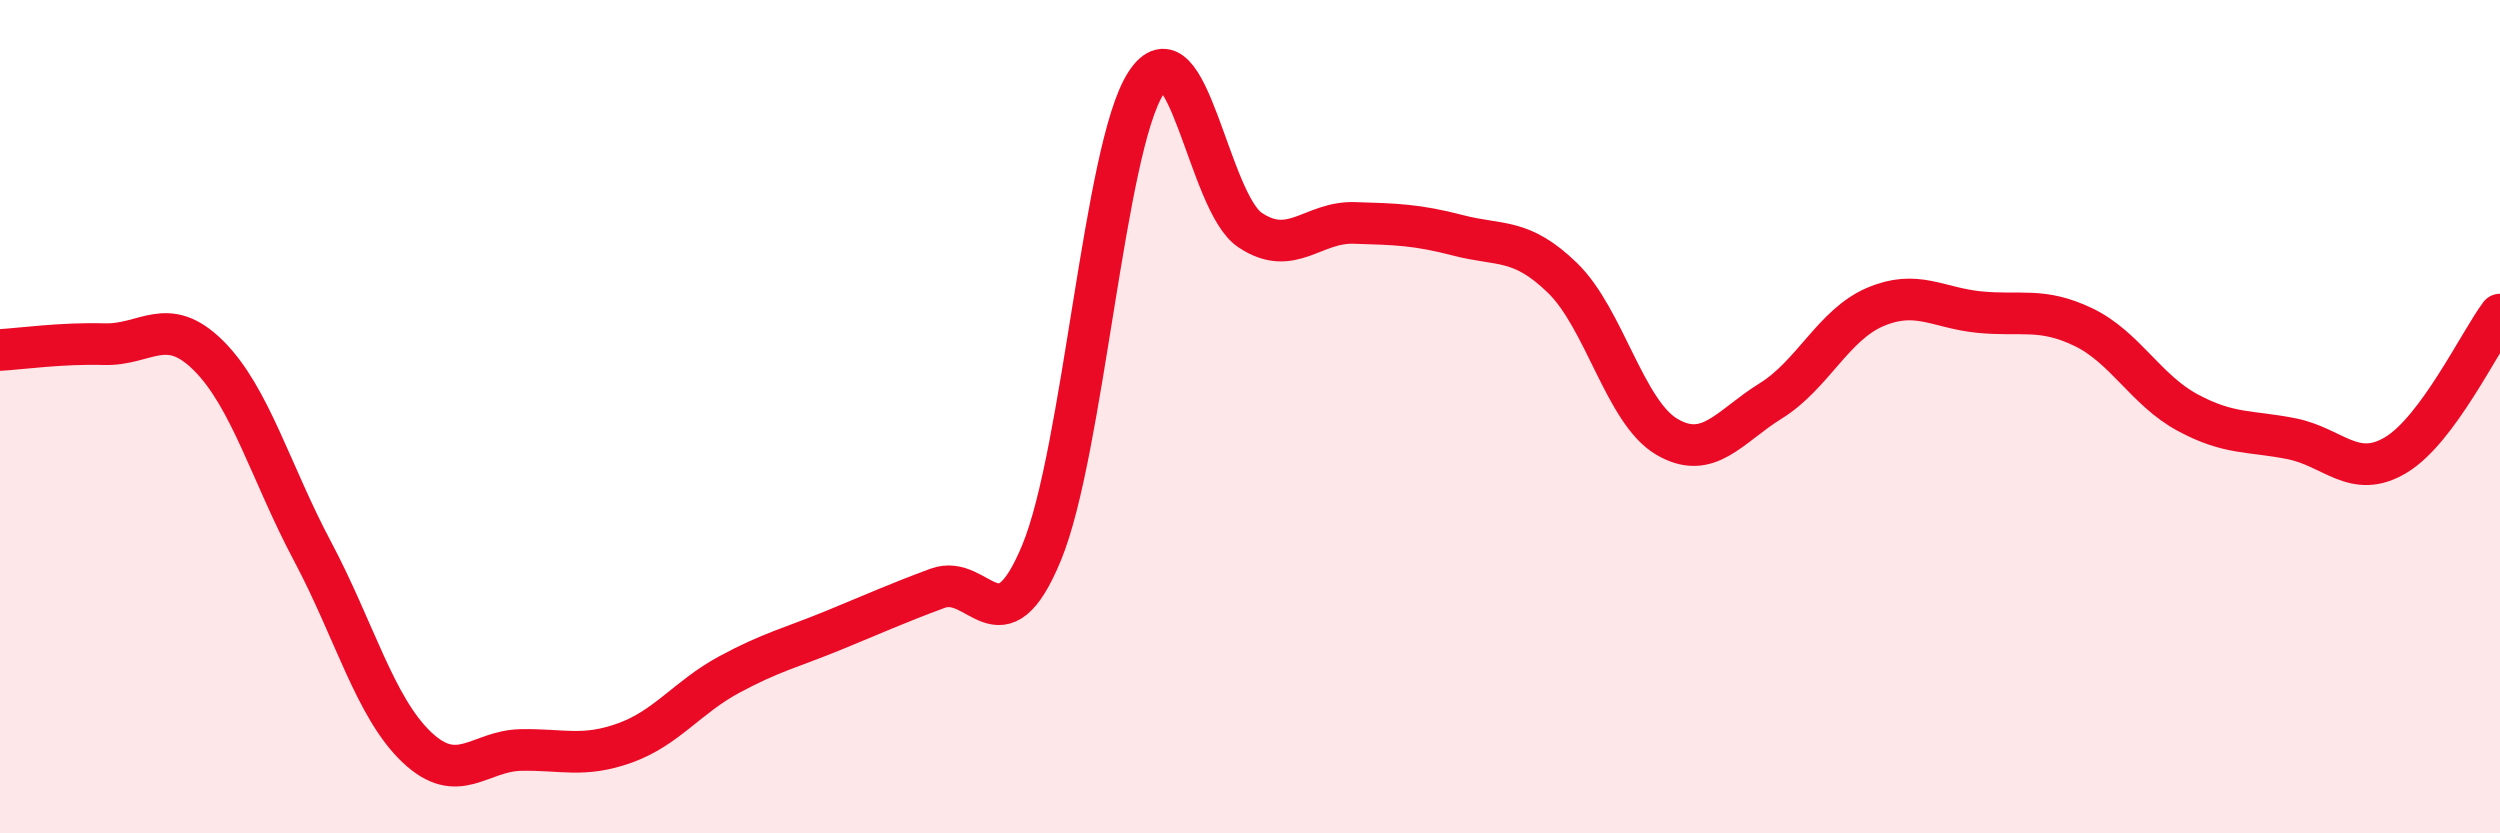 
    <svg width="60" height="20" viewBox="0 0 60 20" xmlns="http://www.w3.org/2000/svg">
      <path
        d="M 0,8.4 C 0.5,8.37 1.5,8.23 2.5,8.26 C 3.5,8.29 4,7.54 5,8.53 C 6,9.52 6.5,11.35 7.5,13.23 C 8.5,15.11 9,16.98 10,17.93 C 11,18.88 11.5,18.02 12.5,18 C 13.5,17.98 14,18.19 15,17.83 C 16,17.47 16.5,16.73 17.5,16.19 C 18.5,15.65 19,15.54 20,15.13 C 21,14.72 21.5,14.49 22.5,14.12 C 23.5,13.75 24,15.68 25,13.26 C 26,10.84 26.5,3.55 27.5,2 C 28.5,0.45 29,4.85 30,5.52 C 31,6.19 31.5,5.32 32.5,5.35 C 33.5,5.38 34,5.39 35,5.65 C 36,5.91 36.5,5.7 37.5,6.67 C 38.5,7.64 39,9.89 40,10.48 C 41,11.07 41.5,10.24 42.5,9.62 C 43.5,9 44,7.8 45,7.37 C 46,6.94 46.5,7.39 47.5,7.49 C 48.5,7.59 49,7.37 50,7.85 C 51,8.33 51.5,9.36 52.5,9.9 C 53.5,10.44 54,10.33 55,10.53 C 56,10.73 56.5,11.52 57.5,10.92 C 58.5,10.32 59.5,8.22 60,7.55L60 20L0 20Z"
        fill="#EB0A25"
        opacity="0.1"
        stroke-linecap="round"
        stroke-linejoin="round"
      />
      <path
        d="M 0,8.4 C 0.5,8.37 1.5,8.23 2.5,8.26 C 3.5,8.29 4,7.54 5,8.53 C 6,9.52 6.5,11.35 7.5,13.23 C 8.5,15.11 9,16.98 10,17.93 C 11,18.88 11.5,18.02 12.5,18 C 13.5,17.98 14,18.19 15,17.83 C 16,17.47 16.5,16.73 17.5,16.19 C 18.5,15.65 19,15.54 20,15.13 C 21,14.72 21.5,14.49 22.5,14.12 C 23.5,13.75 24,15.68 25,13.26 C 26,10.84 26.5,3.55 27.5,2 C 28.5,0.45 29,4.85 30,5.52 C 31,6.19 31.5,5.32 32.5,5.35 C 33.5,5.38 34,5.39 35,5.65 C 36,5.91 36.5,5.7 37.5,6.67 C 38.5,7.64 39,9.89 40,10.48 C 41,11.07 41.5,10.24 42.5,9.62 C 43.5,9 44,7.8 45,7.37 C 46,6.94 46.5,7.39 47.5,7.49 C 48.5,7.59 49,7.37 50,7.85 C 51,8.33 51.5,9.36 52.5,9.9 C 53.5,10.44 54,10.33 55,10.53 C 56,10.73 56.5,11.52 57.5,10.92 C 58.5,10.32 59.5,8.22 60,7.55"
        stroke="#EB0A25"
        stroke-width="1"
        fill="none"
        stroke-linecap="round"
        stroke-linejoin="round"
      />
    </svg>
  